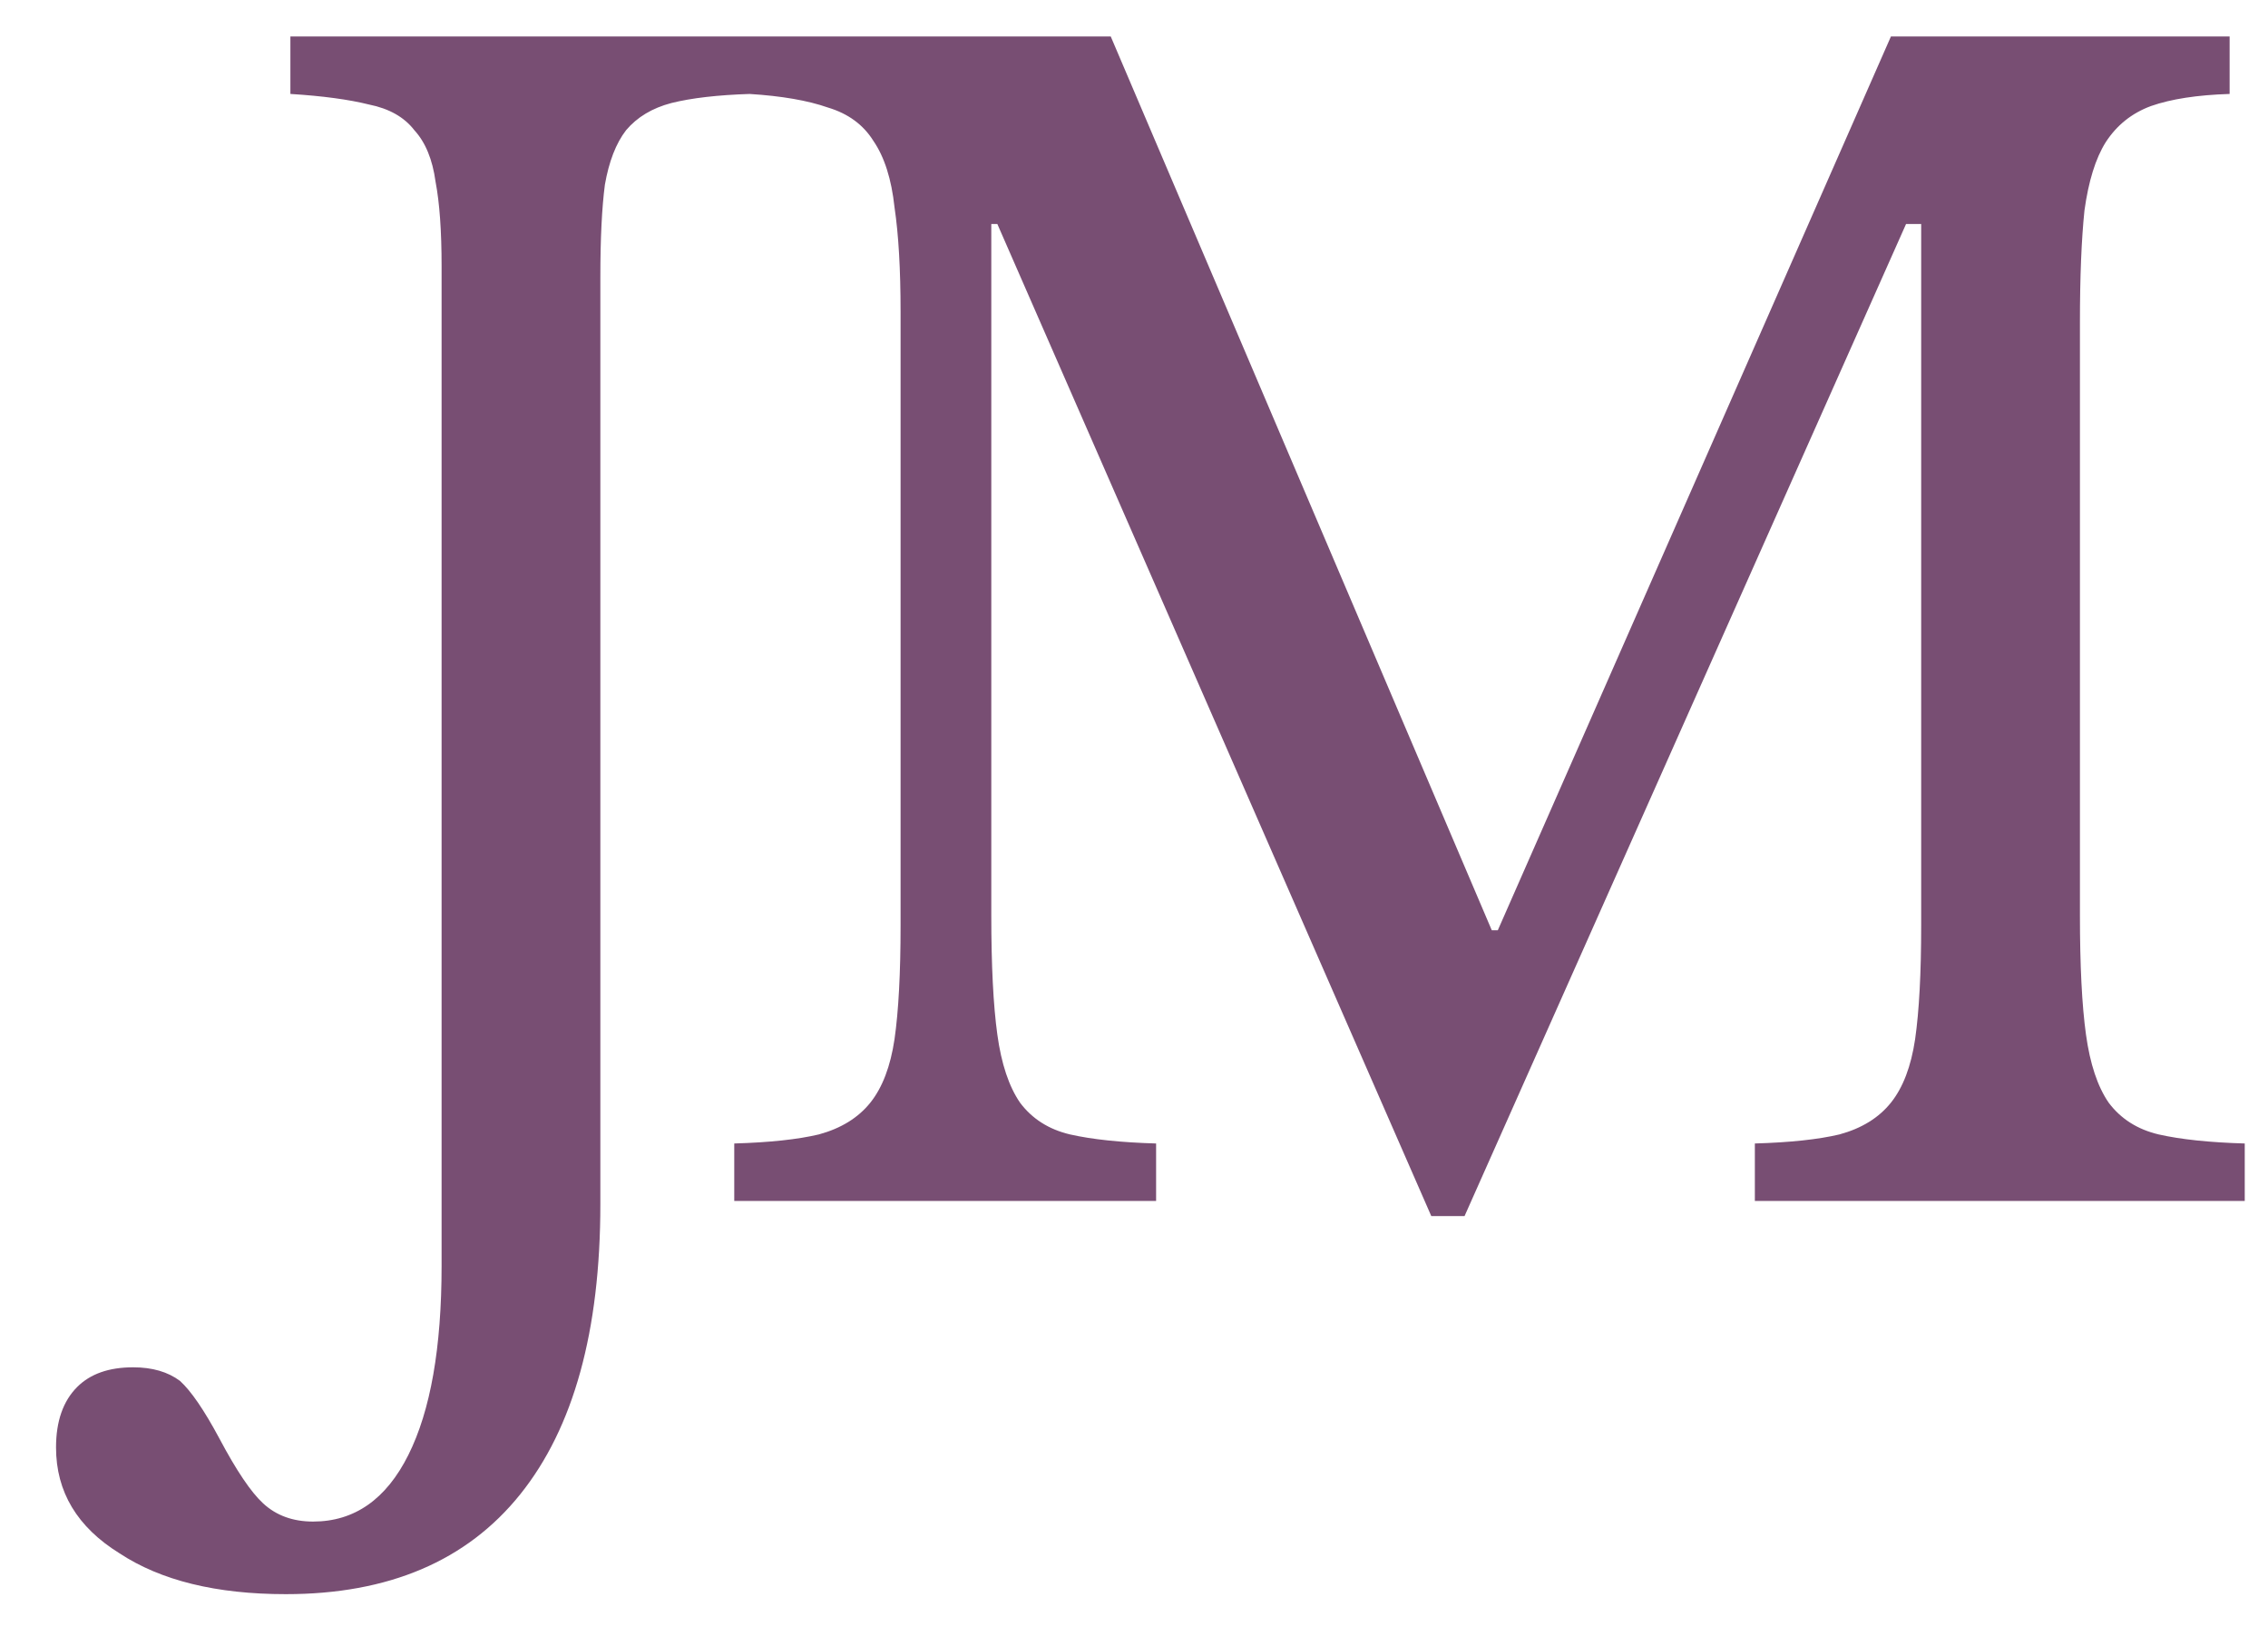 <svg width="51" height="37" viewBox="0 0 51 37" fill="none" xmlns="http://www.w3.org/2000/svg">
<g clip-path="url(#clip0_174_6592)">
<path d="M9.93 5.988C9.93 5.195 9.885 4.56 9.794 4.084C9.726 3.585 9.567 3.2 9.318 2.928C9.091 2.633 8.751 2.441 8.298 2.35C7.845 2.237 7.255 2.157 6.53 2.112V0.82H16.866V2.112C16.141 2.135 15.551 2.203 15.098 2.316C14.667 2.429 14.327 2.633 14.078 2.928C13.851 3.223 13.693 3.631 13.602 4.152C13.534 4.673 13.5 5.365 13.5 6.226V27.068C13.5 29.924 12.899 32.1 11.698 33.596C10.497 35.092 8.74 35.84 6.428 35.84C4.864 35.84 3.617 35.534 2.688 34.922C1.736 34.333 1.26 33.539 1.26 32.542C1.26 31.953 1.419 31.499 1.736 31.182C2.031 30.887 2.45 30.74 2.994 30.74C3.425 30.74 3.776 30.842 4.048 31.046C4.297 31.273 4.592 31.703 4.932 32.338C5.317 33.063 5.646 33.551 5.918 33.8C6.213 34.072 6.587 34.208 7.04 34.208C7.969 34.208 8.683 33.709 9.182 32.712C9.681 31.715 9.93 30.298 9.93 28.462V5.988ZM33.681 20.914L42.521 0.82H50.137V2.112C49.411 2.135 48.822 2.225 48.369 2.384C47.938 2.543 47.598 2.815 47.349 3.2C47.122 3.563 46.964 4.073 46.873 4.73C46.805 5.387 46.771 6.226 46.771 7.246V20.574C46.771 21.707 46.816 22.603 46.907 23.26C46.998 23.917 47.167 24.427 47.417 24.79C47.689 25.153 48.063 25.391 48.539 25.504C49.038 25.617 49.684 25.685 50.477 25.708V27H39.461V25.708C40.254 25.685 40.889 25.617 41.365 25.504C41.864 25.368 42.249 25.13 42.521 24.79C42.793 24.45 42.974 23.974 43.065 23.362C43.156 22.727 43.201 21.877 43.201 20.812V5.036H42.861L32.933 27.34H32.185L22.427 5.036H22.291V20.574C22.291 21.707 22.336 22.603 22.427 23.26C22.517 23.917 22.688 24.427 22.937 24.79C23.209 25.153 23.583 25.391 24.059 25.504C24.558 25.617 25.203 25.685 25.997 25.708V27H16.511V25.708C17.304 25.685 17.939 25.617 18.415 25.504C18.913 25.368 19.299 25.13 19.571 24.79C19.843 24.45 20.024 23.974 20.115 23.362C20.206 22.727 20.251 21.877 20.251 20.812V7.008C20.251 6.056 20.206 5.274 20.115 4.662C20.047 4.027 19.888 3.529 19.639 3.166C19.412 2.803 19.072 2.554 18.619 2.418C18.166 2.259 17.576 2.157 16.851 2.112V0.82H24.977L33.545 20.914H33.681Z" fill="#784E73"/>
</g>
<defs>
<clipPath id="clip0_174_6592">
<rect width="51" height="37" fill="white"/>
</clipPath>
</defs>
</svg>